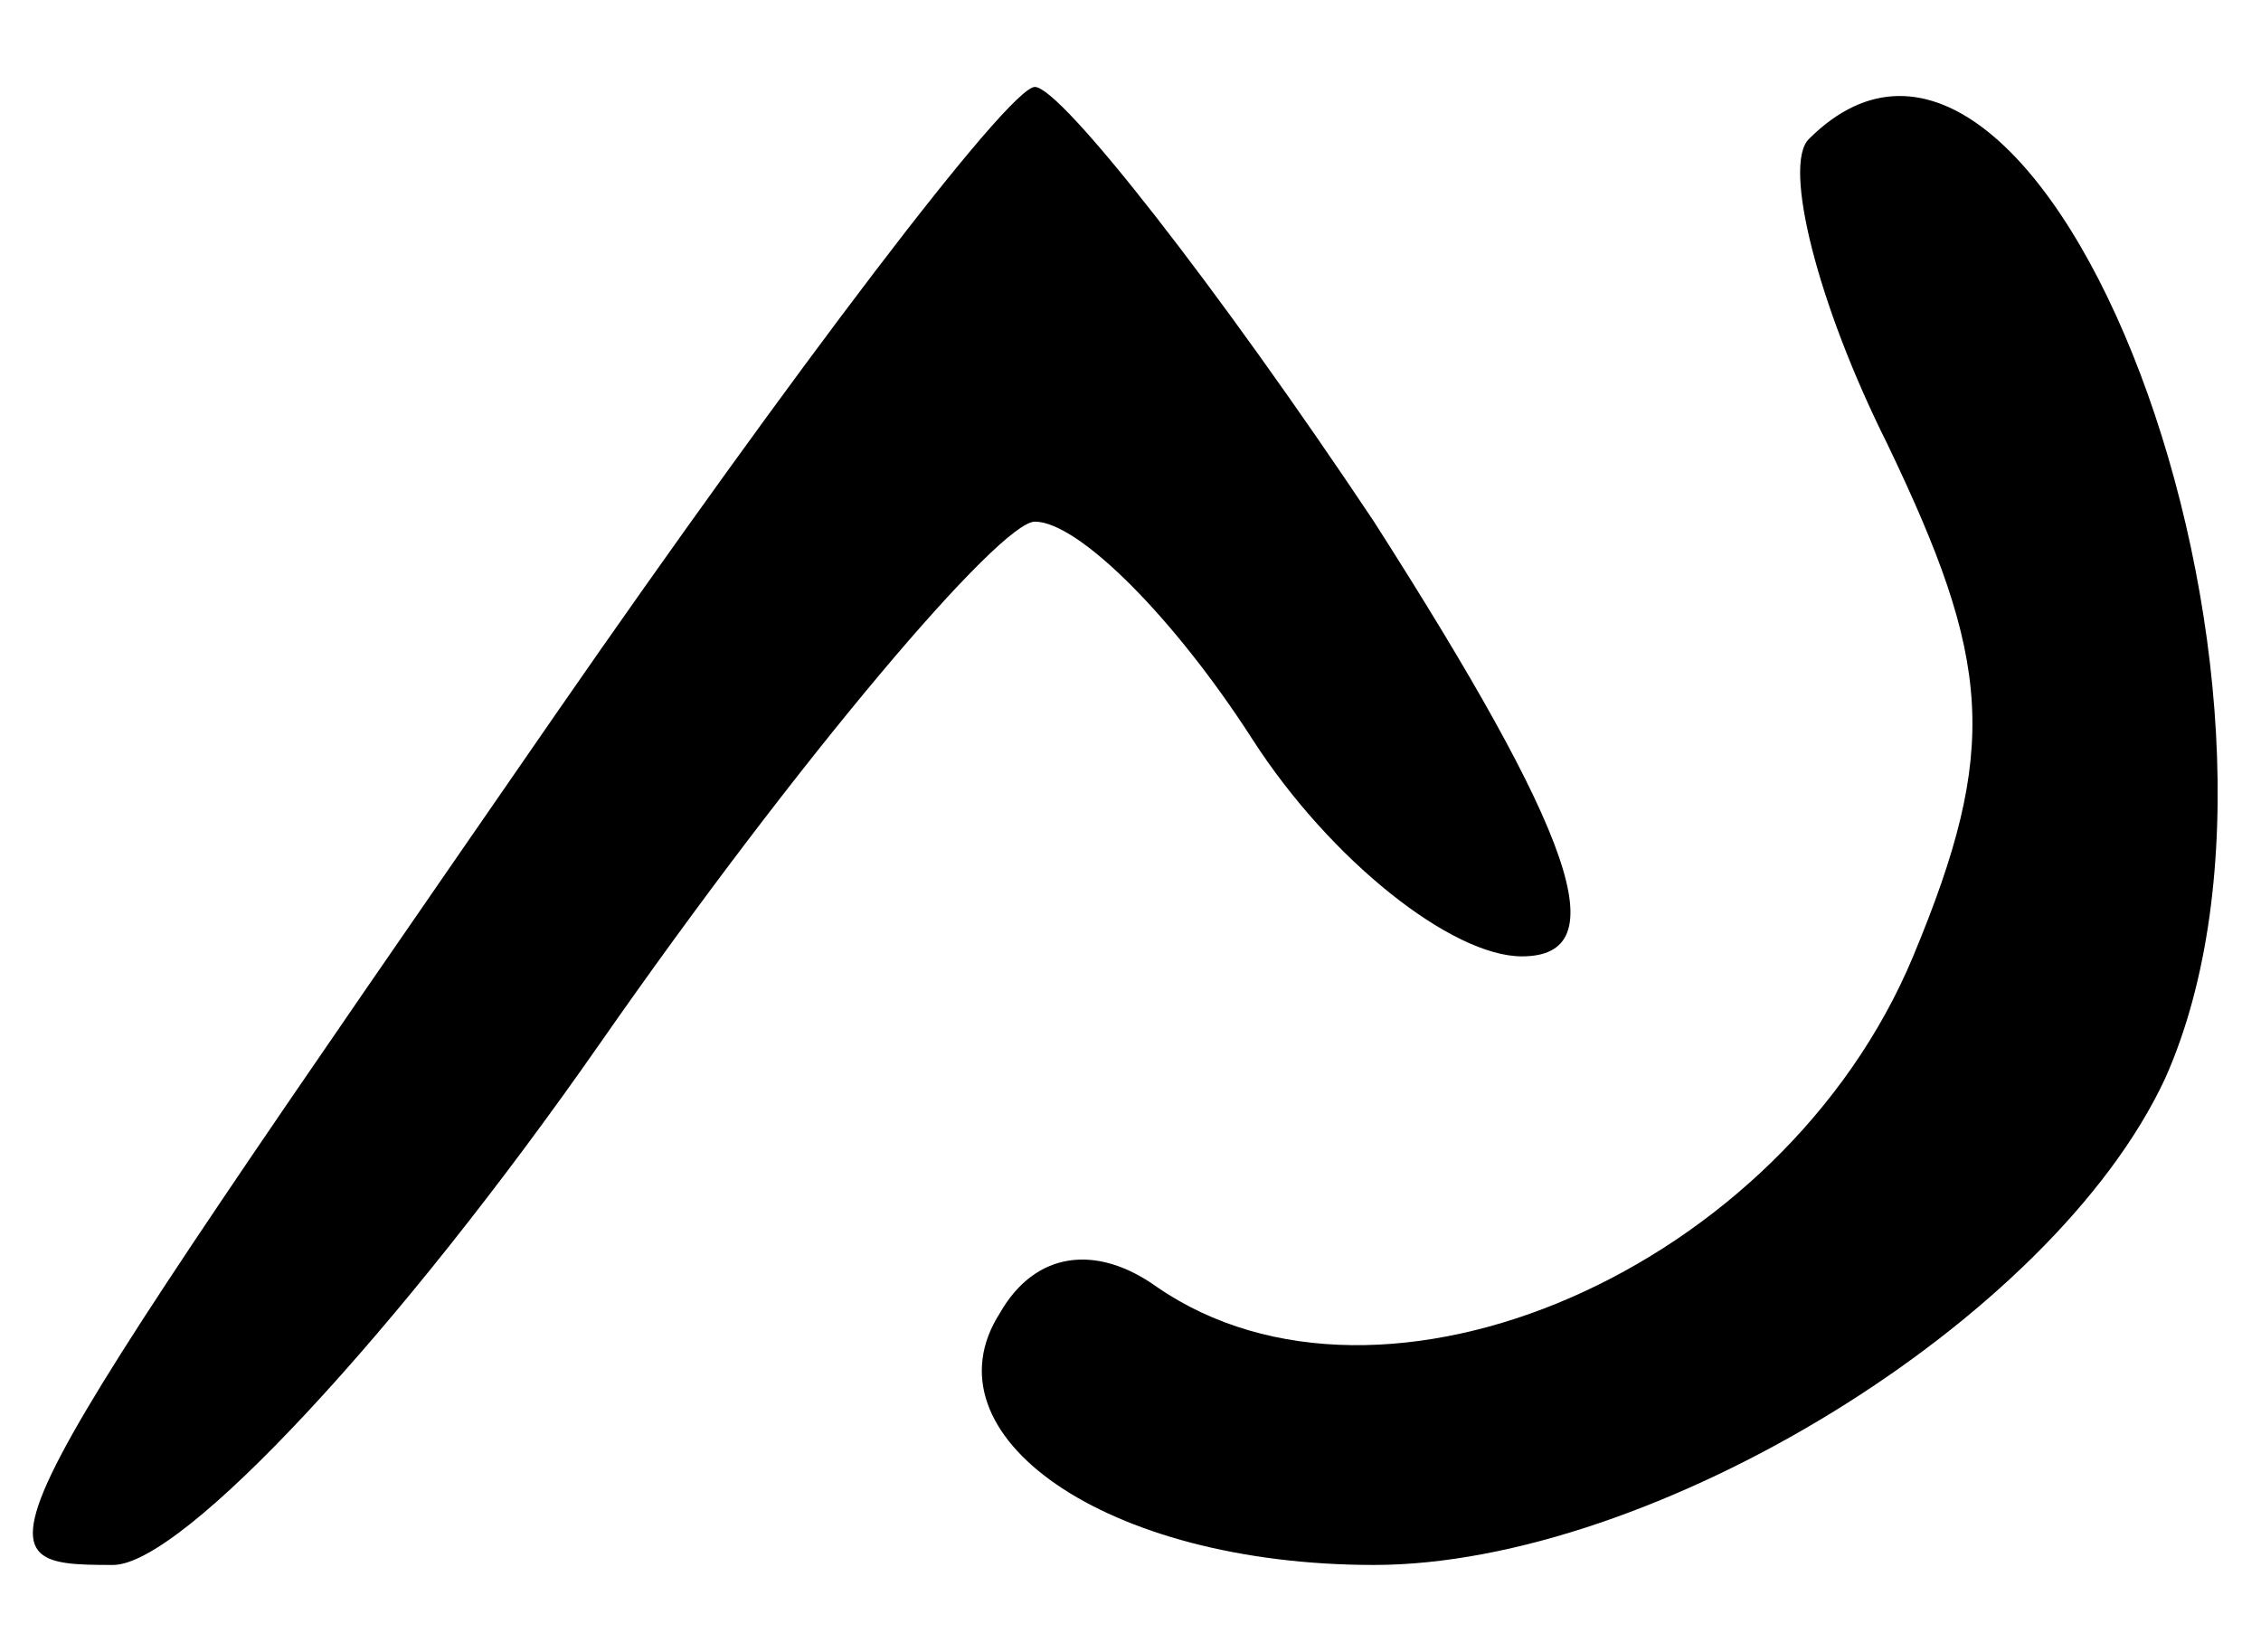 <svg version="1" xmlns="http://www.w3.org/2000/svg" width="34.667" height="25.333" viewBox="0 0 26 19"><path d="M6.4 8.2C-.3 17.9-.4 18 1.3 18c.8 0 3.3-2.7 5.6-6s4.6-6 5-6c.5 0 1.6 1.1 2.5 2.5.9 1.4 2.3 2.5 3.1 2.5 1.1 0 .6-1.4-1.7-5-1.8-2.7-3.6-5-3.9-5-.3 0-2.8 3.3-5.5 7.2z"/><path d="M20.8 1.6c-.3.3.1 1.9.9 3.5 1.2 2.5 1.3 3.5.3 5.9-1.5 3.6-6.1 5.6-8.7 3.8-.7-.5-1.4-.4-1.8.3-.9 1.4 1.2 2.9 4.3 2.9 3.2 0 7.8-2.8 9.1-5.6 2-4.5-1.4-13.5-4.1-10.8z"/></svg>